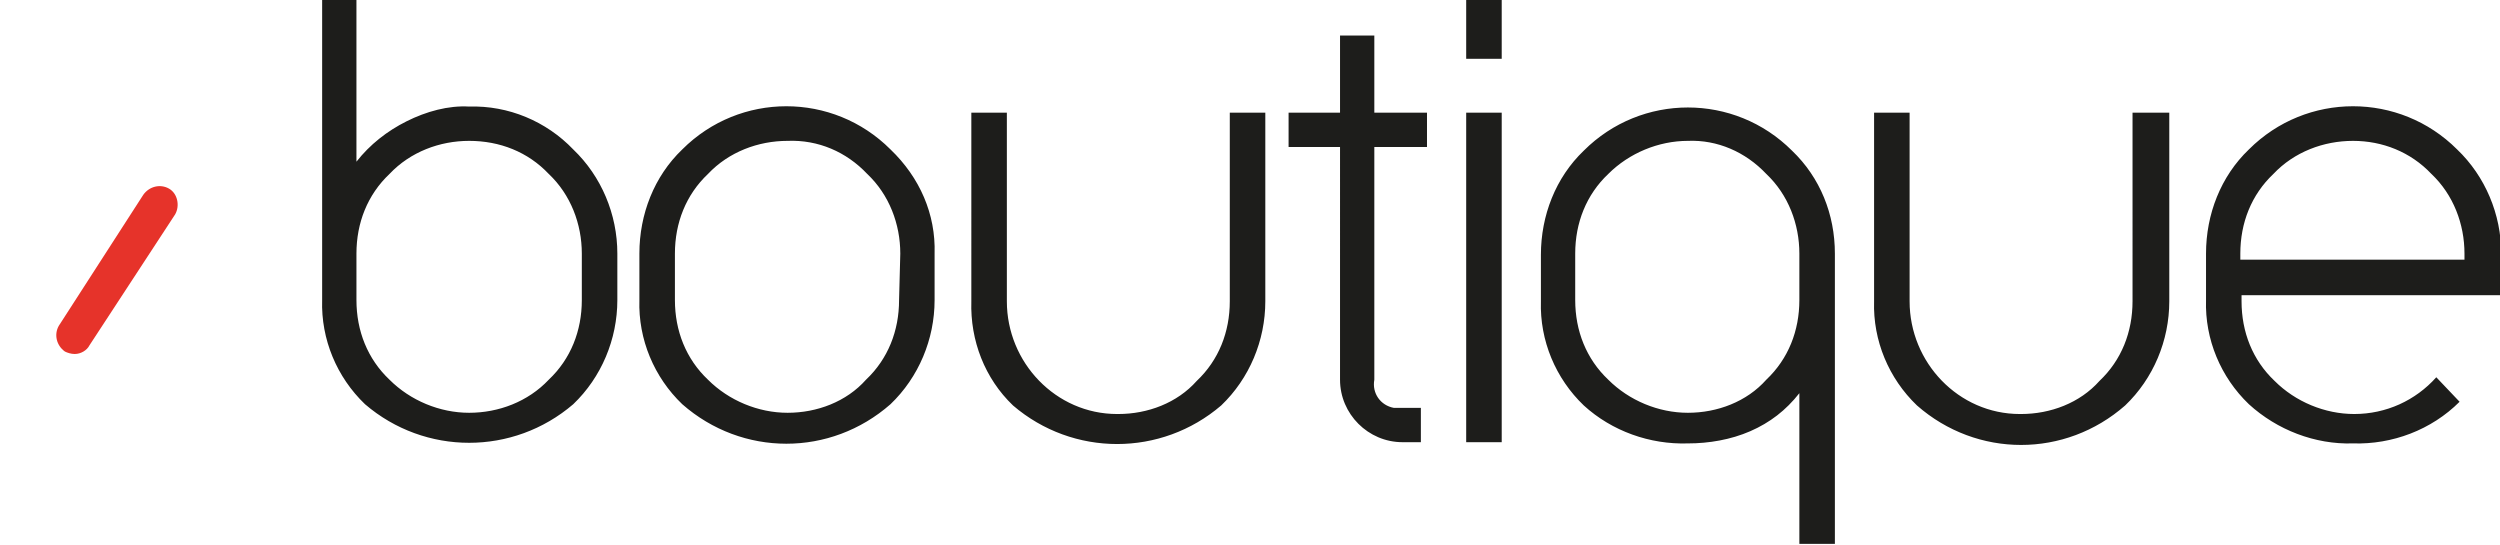 <svg xmlns="http://www.w3.org/2000/svg" xml:space="preserve" id="Ebene_1" x="0" y="0" style="enable-background:new 0 0 204.1 44.5" version="1.1" viewBox="0 0 204.1 44.5"><style>.st0{fill:#1d1d1b}</style><g><g id="Ebene_1-2"><path d="M50.4 20.7v3.8c0 3.2-1.3 6.3-3.6 8.5-4.9 4.2-12.1 4.2-17 0-2.3-2.2-3.6-5.3-3.5-8.5V0h2.8v13.2c1.1-1.4 2.5-2.5 4.1-3.3 1.6-.8 3.4-1.3 5.1-1.2 3.2-.1 6.3 1.2 8.5 3.5 2.3 2.2 3.6 5.3 3.6 8.5zm-2.9 0c0-2.4-.9-4.8-2.7-6.5-1.7-1.8-4-2.7-6.5-2.7-2.4 0-4.8.9-6.5 2.7-1.8 1.7-2.7 4-2.7 6.5v3.8c0 2.5.9 4.8 2.7 6.5 1.7 1.7 4.1 2.7 6.5 2.7 2.4 0 4.8-.9 6.5-2.7 1.8-1.7 2.7-4 2.7-6.5v-3.8zM76.3 20.7v3.8c0 3.2-1.3 6.3-3.6 8.5-4.9 4.3-12.1 4.3-17 0-2.3-2.2-3.6-5.3-3.5-8.5v-3.8c0-3.2 1.2-6.3 3.5-8.5 4.7-4.7 12.3-4.7 17 0 2.4 2.3 3.7 5.3 3.6 8.5zm-2.8 0c0-2.4-.9-4.8-2.7-6.5-1.7-1.8-4-2.8-6.5-2.7-2.4 0-4.8.9-6.5 2.7-1.8 1.7-2.7 4-2.7 6.5v3.8c0 2.5.9 4.8 2.7 6.5 1.7 1.7 4.1 2.7 6.5 2.7 2.4 0 4.8-.9 6.4-2.7 1.8-1.7 2.7-4 2.7-6.5l.1-3.8zM103.3 9.2v15.4c0 3.2-1.3 6.3-3.6 8.5-4.9 4.2-12.1 4.2-17 0-2.3-2.2-3.5-5.3-3.4-8.5V9.2h2.9v15.4c0 5 4 9.2 9 9.2h.1c2.4 0 4.8-.9 6.4-2.7 1.8-1.7 2.7-4 2.7-6.5V9.2h2.9zM112.2 2.9v6.3h4.3V12h-4.3v19c-.2 1.1.5 2.1 1.6 2.3h2.2v2.8h-1.5c-2.8 0-5.1-2.3-5.1-5.1V12h-4.2V9.2h4.2V2.9h2.8zM122.6 0v4.8h-2.9V0h2.9zm0 9.2v26.9h-2.9V9.2h2.9zM149.8 20.7v23.7h-2.9V32.1c-1.1 1.4-2.4 2.4-4 3.1-1.6.7-3.4 1-5.1 1-3.1.1-6.2-1-8.5-3.1-2.3-2.2-3.6-5.3-3.5-8.5v-3.8c0-3.2 1.2-6.3 3.5-8.5 4.7-4.7 12.3-4.7 17 0 2.3 2.2 3.5 5.2 3.5 8.4zm-2.9 0c0-2.4-.9-4.8-2.7-6.5-1.7-1.8-4-2.8-6.4-2.7-2.4 0-4.8 1-6.5 2.7-1.8 1.7-2.7 4-2.7 6.5v3.8c0 2.5.9 4.8 2.7 6.5 1.7 1.7 4.1 2.7 6.5 2.7 2.4 0 4.8-.9 6.4-2.7 1.8-1.7 2.7-4 2.7-6.5v-3.8zM177.1 9.2v15.4c0 3.2-1.3 6.3-3.6 8.5-4.9 4.3-12.1 4.3-17 0-2.3-2.2-3.6-5.3-3.5-8.5V9.2h2.9v15.4c0 5 4 9.2 9 9.2h.1c2.4 0 4.8-.9 6.4-2.7 1.8-1.7 2.7-4 2.7-6.5V9.2h3zM200.8 32.8c-2.3 2.3-5.5 3.5-8.7 3.4-3.1.1-6.2-1.1-8.5-3.2-2.3-2.2-3.6-5.3-3.5-8.5v-3.8c0-3.2 1.2-6.3 3.5-8.5 4.7-4.7 12.3-4.7 17 0 2.3 2.2 3.6 5.3 3.6 8.5v3.4H183v.5c0 2.5.9 4.8 2.7 6.5 1.7 1.7 4.1 2.7 6.5 2.7 2.6 0 5-1.1 6.7-3l1.9 2zm.4-11.6v-.5c0-2.4-.9-4.8-2.7-6.5-1.7-1.8-4-2.7-6.4-2.7-2.4 0-4.8.9-6.5 2.7-1.8 1.7-2.7 4-2.7 6.5v.5h18.3z" class="st0"/><path d="M6.1 28.9c-.3 0-.6-.1-.8-.2-.7-.5-.9-1.4-.5-2.1l6.9-10.7c.5-.7 1.4-.9 2.1-.5s.9 1.4.5 2.1l-7 10.7c-.2.4-.7.7-1.2.7z" style="fill:#e6332a"/></g></g></svg>